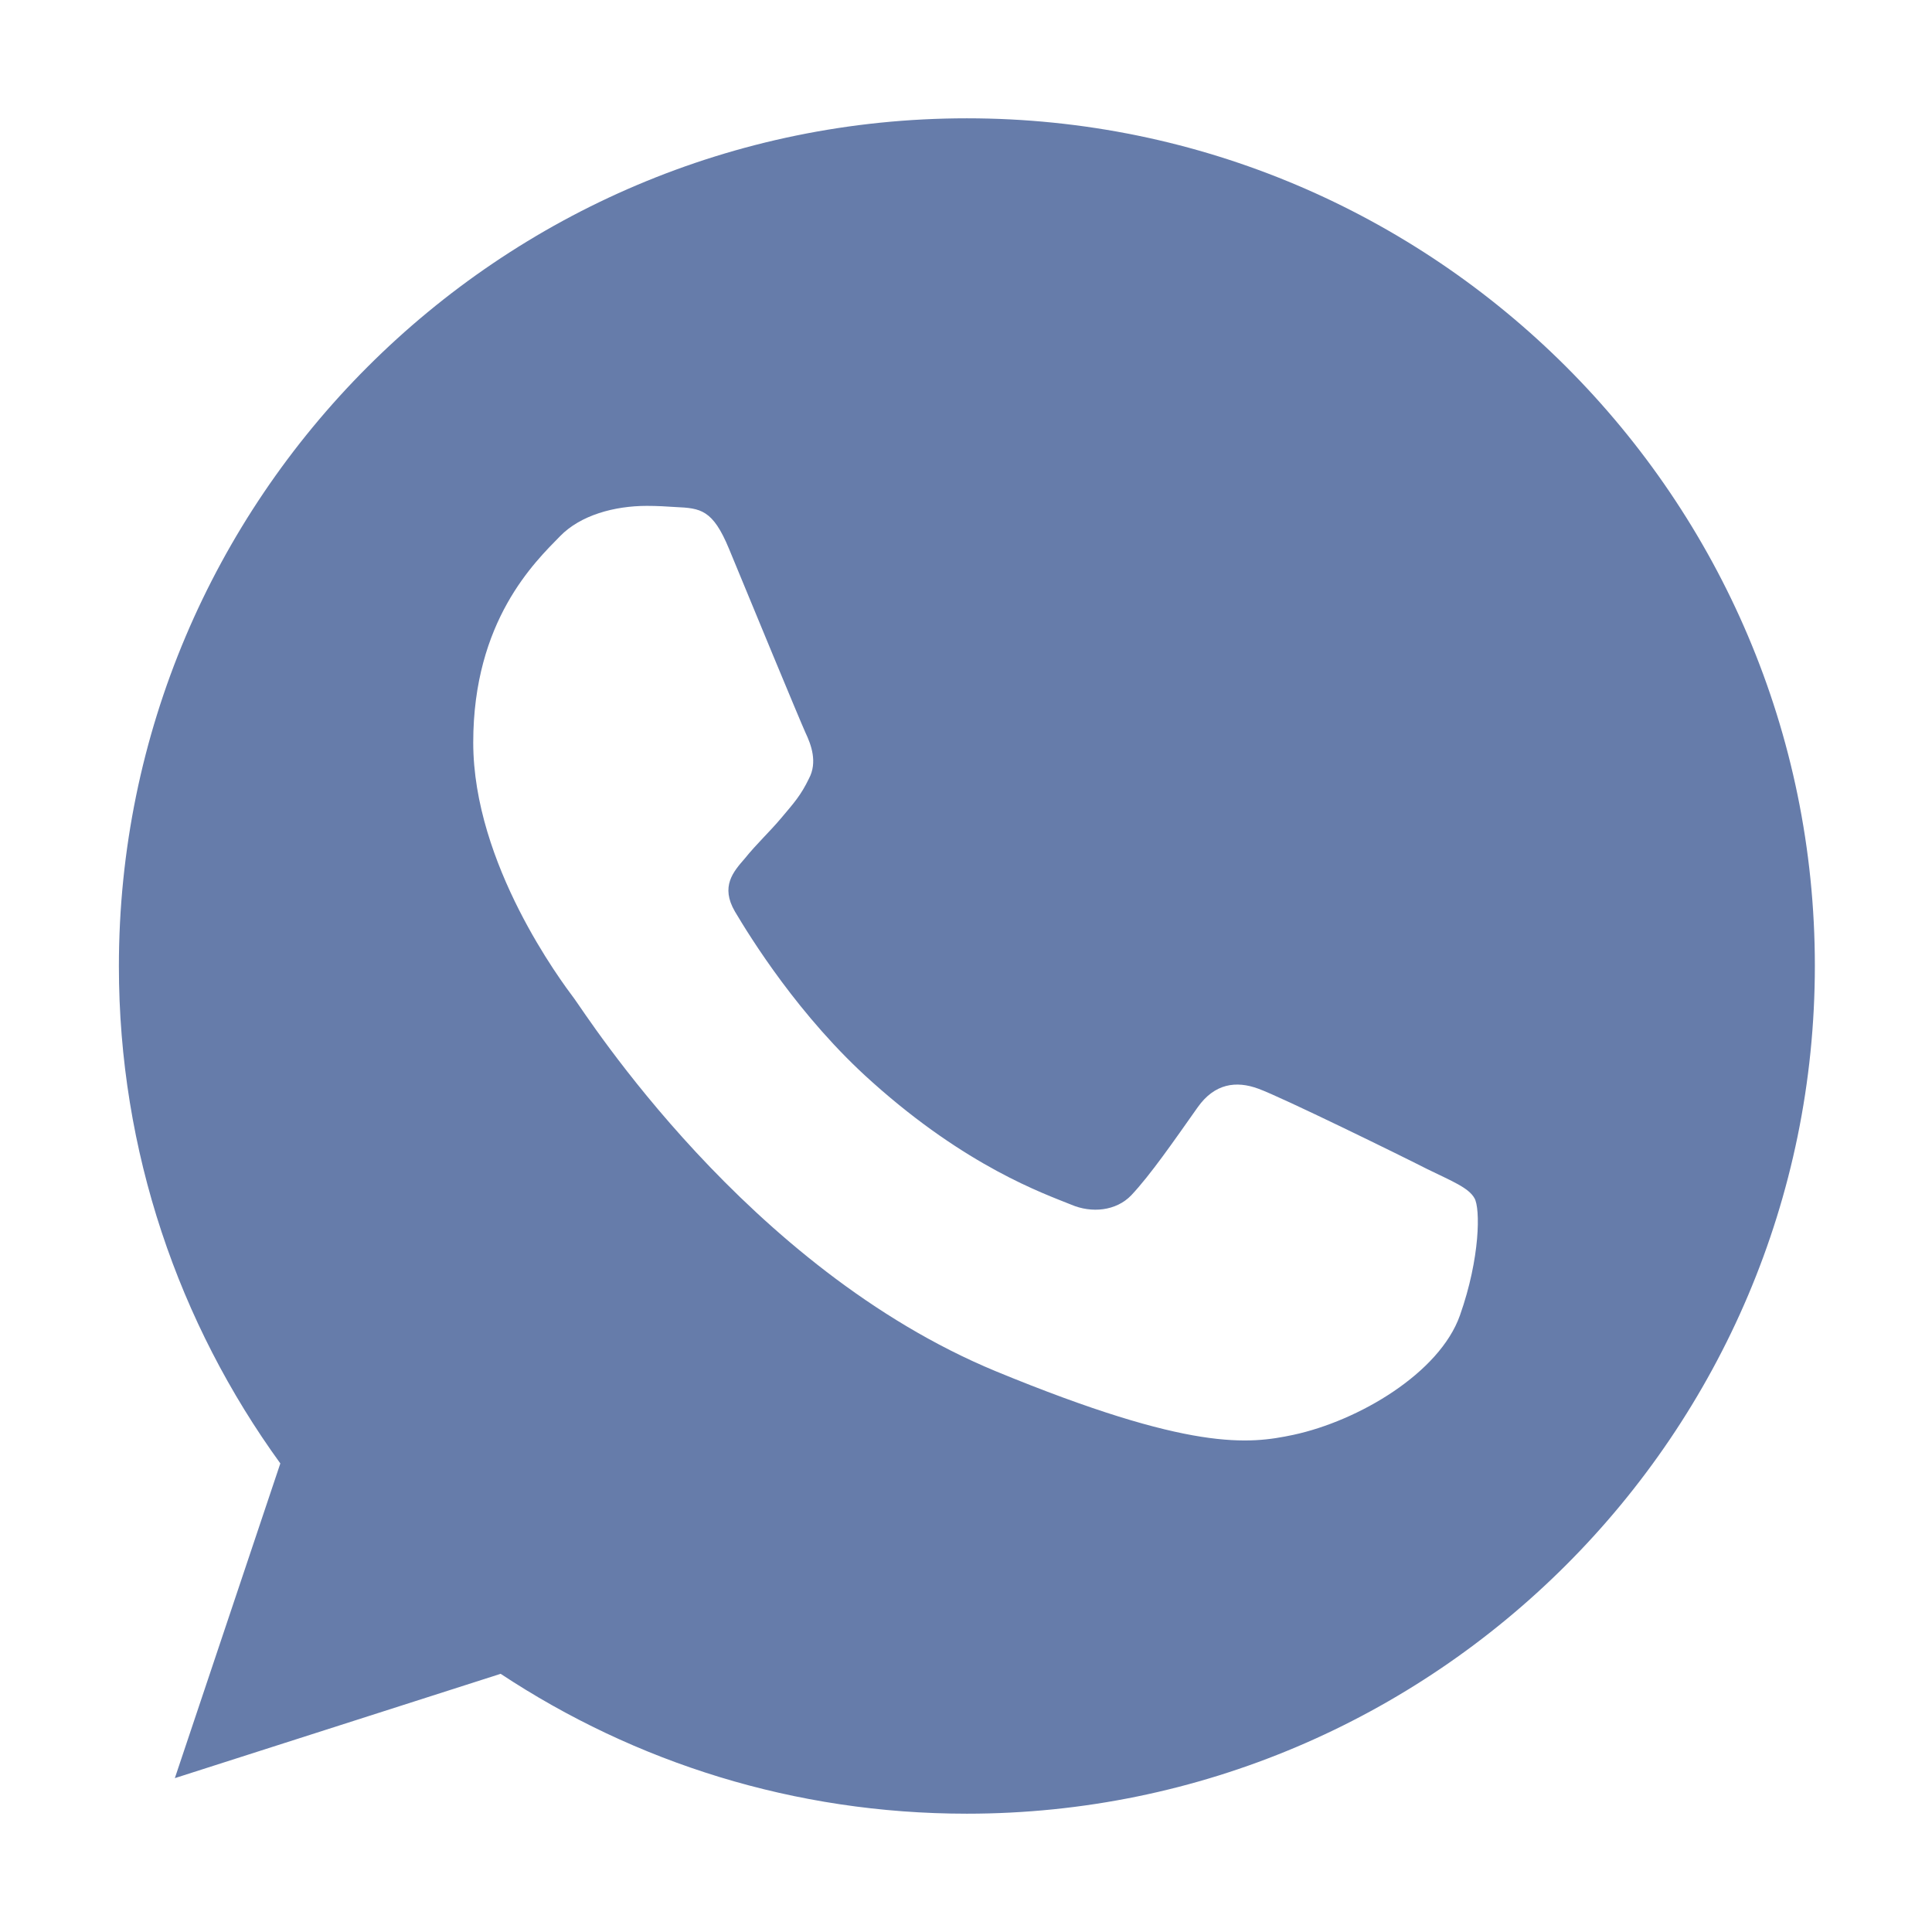 <?xml version="1.0" encoding="utf-8"?>
<!-- Generator: Adobe Illustrator 23.0.1, SVG Export Plug-In . SVG Version: 6.00 Build 0)  -->
<svg version="1.1" id="Capa_1" xmlns="http://www.w3.org/2000/svg" xmlns:xlink="http://www.w3.org/1999/xlink" x="0px" y="0px"
	 viewBox="0 0 331.5 331.5" style="enable-background:new 0 0 331.5 331.5;" xml:space="preserve">
<style type="text/css">
	.st0{display:none;fill:#667CAA;}
	.st1{display:none;}
	.st2{display:inline;}
	.st3{fill:#667CAA;}
	.st4{display:inline;fill:#667CAA;}
</style>
<title>ft-home-01</title>
<path class="st0" d="M318.3,154.6l-47.8-47.8V51.5c-0.2-10-8.5-17.9-18.5-17.7c-9.7,0.2-17.4,8-17.7,17.7v19.1L198.6,35
	c-17.6-17.6-48.2-17.6-65.8,0L13.2,154.6c-7.2,7-7.3,18.4-0.3,25.6s18.4,7.3,25.6,0.3c0.1-0.1,0.2-0.2,0.3-0.3L158.4,60.6
	c4.1-3.9,10.5-3.9,14.6,0l119.6,119.6c7,7.2,18.4,7.3,25.6,0.3s7.3-18.4,0.3-25.6C318.5,154.8,318.4,154.7,318.3,154.6z"/>
<path class="st0" d="M172,94.9c-3.5-3.5-9.1-3.5-12.6,0L54.3,200.1c-1.7,1.7-2.6,3.9-2.6,6.3v76.7c0,18,14.6,32.6,32.6,32.6h52.1
	V235h58.8v80.7h52.1c18,0,32.6-14.6,32.6-32.6v-76.7c0-2.4-0.9-4.6-2.6-6.3L172,94.9z"/>
<g class="st1">
	<g class="st2">
		<g>
			<path class="st3" d="M237.9,121.6h83.9V82.7c0-24.8-20.2-44.9-44.9-44.9H55.2c-24.8,0-44.9,20.2-44.9,44.9v167.7
				c0,24.8,20.2,44.9,44.9,44.9h221.6c24.8,0,44.9-20.2,44.9-44.9v-38.9h-83.9c-24.8,0-44.9-20.2-44.9-44.9S213.1,121.6,237.9,121.6
				z"/>
		</g>
	</g>
	<g class="st2">
		<g>
			<path class="st3" d="M237.9,139.6c-14.9,0-27,12.1-27,27c0,14.9,12.1,27,27,27h83.9v-53.9L237.9,139.6L237.9,139.6z M249.9,175.6
				h-12c-5,0-9-4-9-9c0-5,4-9,9-9h12c5,0,9,4,9,9C258.8,171.5,254.8,175.6,249.9,175.6z"/>
		</g>
	</g>
</g>
<g class="st1">
	<path class="st4" d="M316.9,76.8c-4.2-5.1-10.3-8.1-16.9-8.1H63.8l-2.1-15.1c-1.5-10.7-10.8-18.8-21.6-18.8H21.6
		c-5.3,0-9.7,4.3-9.7,9.7s4.3,9.7,9.7,9.7h18.5c1.2,0,2.2,0.9,2.4,2.1l3.3,23.4c0,0,0,0.1,0,0.1l18.9,135.5c0,0,0,0,0,0l3.9,28.3
		c1.5,10.7,10.8,18.8,21.6,18.8h10.5c-1.1,3-1.7,6.3-1.7,9.7c0,16,13,29,29,29s29-13,29-29c0-3.4-0.6-6.7-1.7-9.7h51.7
		c-1.1,3-1.7,6.3-1.7,9.7c0,16,13,29,29,29s29-13,29-29c0-3.4-0.6-6.7-1.7-9.7h21c5.3,0,9.7-4.3,9.7-9.7s-4.3-9.7-9.7-9.7H90.2
		c-1.2,0-2.2-0.9-2.4-2.1l-2.4-17.3h190.7c10.2,0,19.2-7.2,21.3-17.2L321.2,95C322.6,88.6,321,81.9,316.9,76.8L316.9,76.8z
		 M302.2,99.6l-19.4,96.8c-0.9,4.6-5,7.8-9.5,7.8c-0.6,0-1.3-0.1-1.9-0.2c-5.2-1-8.6-6.1-7.6-11.4l19.4-96.8c1-5.2,6.1-8.6,11.4-7.6
		C299.8,89.3,303.2,94.4,302.2,99.6z"/>
</g>
<g class="st1">
	<path class="st4" d="M39.6,97.6c-14.2,0-26.5-8-32.8-19.8v184.9c0,15.4,12.5,27.9,27.8,27.9h19.5v-193L39.6,97.6z"/>
	<path class="st4" d="M185.5,136.4h118V97.6H110v193h193.5v-57.4h-118V136.4z"/>
	<path class="st4" d="M72.8,97.6h18.6v193H72.8L72.8,97.6z"/>
	<path class="st4" d="M204.1,155.1v59.5h120.5v-59.5H204.1z M241.3,194.2h-21.1v-18.7h21.1V194.2z"/>
	<path class="st4" d="M39.6,41.8c-10.2,0-18.5,8.3-18.5,18.6c0,10.2,8.3,18.6,18.5,18.6h219.9V41.8L39.6,41.8z"/>
</g>
<g id="Money_transfer_9_" class="st1">
	<path class="st4" d="M272.3,207.5l-19.3-5.2c-2.7-0.7-5.4,0.9-6.1,3.5l0,0l-5.2,19.4c-0.7,2.7,0.9,5.4,3.5,6.1l0,0
		c0.4,0.1,0.9,0.2,1.3,0.2c2.3,0,4.2-1.5,4.8-3.7l1.6-6.2c8.4,28.6,2.3,59.5-16.5,82.7c-1.7,2.1-1.4,5.3,0.7,7.1
		c2.1,1.8,5.3,1.4,7-0.7c21.8-26.8,28.3-63,17-95.7l8.4,2.3c2.7,0.7,5.4-0.9,6.1-3.5C276.6,211,275,208.2,272.3,207.5L272.3,207.5z"
		/>
	<path class="st4" d="M98.2,283.3c-2.7-0.7-5.4,0.9-6.1,3.5l0,0l-2,7.7c-15.8-25.8-17.6-57.8-4.9-85.2c1.2-2.5,0.1-5.5-2.4-6.7
		c-2.5-1.2-5.5-0.1-6.6,2.4l0,0c-14,30.4-12,65.9,5.3,94.5l-7.6-2.1c-2.7-0.7-5.4,0.9-6.1,3.5c-0.7,2.7,0.9,5.4,3.5,6.1l19.3,5.2
		c1.3,0.3,2.6,0.2,3.8-0.5c1.1-0.7,2-1.8,2.3-3l5.1-19.4C102.5,286.8,100.9,284,98.2,283.3C98.2,283.3,98.2,283.3,98.2,283.3z"/>
	<path class="st4" d="M270.1,36.6H63.4c-3.5,7.3-9.3,13.2-16.6,16.7v87.1c7.3,3.5,13.1,9.4,16.6,16.7h206.8
		c3.5-7.3,9.3-13.2,16.6-16.7V53.2C279.5,49.7,273.6,43.9,270.1,36.6z M91.8,101.8h-20c-2.8,0-5-2.2-5-5s2.2-5,5-5h20
		c2.8,0,5,2.2,5,5S94.5,101.8,91.8,101.8z M166.7,152c-30.4,0-55-24.7-55-55.2s24.6-55.2,55-55.2s55,24.7,55,55.2
		C221.7,127.2,197.1,151.9,166.7,152z M261.7,101.8h-20c-2.8,0-5-2.2-5-5s2.2-5,5-5h20c2.8,0,5,2.2,5,5S264.5,101.8,261.7,101.8z"/>
	<path class="st4" d="M301.7,16.5h-270c-2.8,0-5,2.2-5,5V172c0,2.8,2.2,5,5,5h270c2.8,0,5-2.2,5-5V21.5
		C306.7,18.7,304.5,16.5,301.7,16.5z M296.7,143.7c0,2.1-1.3,4-3.4,4.7c-7.1,2.5-12.7,8.1-15.2,15.2c-0.7,2-2.6,3.4-4.7,3.4H60
		c-2.1,0-4-1.4-4.7-3.4c-2.5-7.1-8.1-12.7-15.2-15.2c-2-0.7-3.4-2.6-3.4-4.8V49.9c0-2.1,1.3-4,3.4-4.7c7.1-2.5,12.7-8.1,15.2-15.2
		c0.7-2,2.6-3.4,4.7-3.4h213.5c2.1,0,4,1.4,4.7,3.4c2.5,7.1,8.1,12.7,15.2,15.2c2,0.7,3.4,2.6,3.4,4.7V143.7z"/>
	<path class="st4" d="M166.7,51.6c-24.8,0-45,20.2-45,45.2s20.1,45.2,45,45.2s45-20.2,45-45.2C211.7,71.8,191.6,51.6,166.7,51.6z
		 M166.7,91.8c11.2,0,20,6.6,20,15.1c0,7.1-6.3,12.9-15,14.5v5.5c0,2.8-2.2,5-5,5s-5-2.2-5-5v-5.5c-8.7-1.6-15-7.4-15-14.5
		c0-2.8,2.2-5,5-5c2.8,0,5,2.2,5,5c0,2,3.9,5,10,5s10-3,10-5c0-2-3.9-5-10-5c-11.2,0-20-6.6-20-15.1c0-7.1,6.3-12.9,15-14.5v-5.5
		c0-2.8,2.2-5,5-5s5,2.2,5,5v5.5c8.7,1.6,15,7.4,15,14.5c0,2.8-2.2,5-5,5c-2.8,0-5-2.2-5-5c0-2-3.9-5-10-5s-10,3-10,5
		S160.6,91.8,166.7,91.8z"/>
	<path class="st4" d="M166.7,302.5c30.4,0,55-24.7,55-55.2s-24.6-55.2-55-55.2s-55,24.7-55,55.2
		C111.8,277.8,136.4,302.4,166.7,302.5z M166.7,252.3c-13.8,0-25-9-25-20.1c0-9.7,8.6-17.8,20-19.7v-5.4c0-2.8,2.2-5,5-5s5,2.2,5,5
		v5.4c11.4,1.9,20,10,20,19.7c0,2.8-2.2,5-5,5s-5-2.2-5-5c0-5.4-6.9-10-15-10s-15,4.6-15,10c0,5.4,6.9,10,15,10c13.8,0,25,9,25,20.1
		c0,9.7-8.6,17.8-20,19.7v5.4c0,2.8-2.2,5-5,5s-5-2.2-5-5V282c-11.4-1.9-20-10-20-19.7c0-2.8,2.2-5,5-5s5,2.2,5,5
		c0,5.4,6.9,10,15,10s15-4.6,15-10C181.7,256.9,174.9,252.3,166.7,252.3z"/>
</g>
<g class="st1">
	<path class="st4" d="M82.9,309.3h166.8c13.8,0,25-11.3,25-25.1V107.3h-58.4c-13.8,0-25-11.3-25-25.1V23.6H82.9
		c-13.8,0-25,11.3-25,25.1v235.5C57.9,298.1,69.1,309.3,82.9,309.3z M116.2,141.4h100.1c4.6,0,8.3,3.7,8.3,8.4
		c0,4.6-3.7,8.4-8.3,8.4H116.2c-4.6,0-8.3-3.7-8.3-8.4C107.9,145.1,111.6,141.4,116.2,141.4z M116.2,174.8h100.1
		c4.6,0,8.3,3.7,8.3,8.4s-3.7,8.4-8.3,8.4H116.2c-4.6,0-8.3-3.7-8.3-8.4S111.6,174.8,116.2,174.8z M116.2,208.3h100.1
		c4.6,0,8.3,3.7,8.3,8.4s-3.7,8.4-8.3,8.4H116.2c-4.6,0-8.3-3.7-8.3-8.4S111.6,208.3,116.2,208.3z M116.2,241.8H183
		c4.6,0,8.3,3.7,8.3,8.4c0,4.6-3.7,8.4-8.3,8.4h-66.7c-4.6,0-8.3-3.7-8.3-8.4C107.9,245.5,111.6,241.8,116.2,241.8z"/>
	<path class="st4" d="M216.3,90.6h53.5L208,28.5v53.7C208,86.8,211.7,90.6,216.3,90.6z"/>
</g>
<g class="st1">
	<g id="Money_transfer_8_" class="st2">
		<path class="st3" d="M271.1,37.7H62.3c-3.5,7.4-9.4,13.3-16.8,16.8v88c7.3,3.5,13.3,9.4,16.8,16.8h208.8
			c3.5-7.4,9.4-13.3,16.8-16.8v-88C280.6,51,274.6,45.1,271.1,37.7z M91,103.6H70.8c-2.8,0-5-2.3-5-5.1s2.3-5.1,5-5.1H91
			c2.8,0,5,2.3,5,5.1S93.8,103.6,91,103.6z M166.7,154.2c-30.7,0-55.5-25-55.5-55.7s24.9-55.7,55.5-55.7s55.5,25,55.5,55.7
			C222.2,129.3,197.4,154.2,166.7,154.2z M262.7,103.6h-20.2c-2.8,0-5-2.3-5-5.1s2.3-5.1,5-5.1h20.2c2.8,0,5,2.3,5,5.1
			S265.5,103.6,262.7,103.6z"/>
		<path class="st3" d="M303.1,17.4H30.4c-2.8,0-5,2.3-5,5.1v152c0,2.8,2.3,5.1,5,5.1h272.6c2.8,0,5-2.3,5-5.1v-152
			C308.1,19.7,305.8,17.4,303.1,17.4z M298,145.9c0,2.2-1.4,4.1-3.4,4.8c-7.2,2.5-12.8,8.2-15.3,15.4c-0.7,2-2.6,3.4-4.8,3.4H59
			c-2.1,0-4.1-1.4-4.8-3.4c-2.5-7.2-8.2-12.8-15.3-15.3c-2-0.7-3.4-2.6-3.4-4.8V51.1c0-2.2,1.4-4.1,3.4-4.8
			C46,43.8,51.7,38.2,54.2,31c0.7-2,2.6-3.4,4.8-3.4h215.6c2.1,0,4.1,1.4,4.8,3.4c2.5,7.2,8.2,12.8,15.3,15.4c2,0.7,3.4,2.6,3.4,4.8
			V145.9z"/>
		<path class="st3" d="M166.7,52.9c-25.1,0-45.4,20.4-45.4,45.6s20.3,45.6,45.4,45.6s45.4-20.4,45.4-45.6
			C212.2,73.3,191.8,52.9,166.7,52.9z M166.7,93.4c11.3,0,20.2,6.7,20.2,15.2c0,7.2-6.4,13-15.1,14.7v5.6c0,2.8-2.3,5.1-5,5.1
			s-5-2.3-5-5.1v-5.6c-8.8-1.7-15.1-7.5-15.1-14.7c0-2.8,2.3-5.1,5-5.1s5,2.3,5,5.1c0,2.1,3.9,5.1,10.1,5.1s10.1-3,10.1-5.1
			s-3.9-5.1-10.1-5.1c-11.3,0-20.2-6.7-20.2-15.2c0-7.2,6.4-13,15.1-14.7v-5.6c0-2.8,2.3-5.1,5-5.1s5,2.3,5,5.1v5.6
			c8.8,1.7,15.1,7.5,15.1,14.7c0,2.8-2.3,5.1-5,5.1s-5-2.3-5-5.1c0-2.1-3.9-5.1-10.1-5.1s-10.1,3-10.1,5.1
			C156.6,90.4,160.6,93.4,166.7,93.4z"/>
	</g>
	<g class="st2">
		<g>
			<g>
				<path class="st3" d="M87,200.7l0,42.3v51.6l-12.2-12.2c-0.6-0.6-1.4-0.9-2.2-0.9c-0.8,0-1.6,0.3-2.2,0.9l-1.9,1.9
					c-0.6,0.6-0.9,1.4-0.9,2.2c0,0.8,0.3,1.6,0.9,2.2l20.8,20.9c0.6,0.6,1.4,0.9,2.2,0.9c0.8,0,1.6-0.3,2.2-0.9l20.8-20.9
					c0.6-0.6,0.9-1.4,0.9-2.2c0-0.8-0.3-1.6-0.9-2.2l-1.9-1.9c-0.6-0.6-1.4-0.9-2.2-0.9c-0.8,0-1.6,0.3-2.2,0.9L96,294.7v-94
					c0-1.7-1.5-3.2-3.2-3.2h-2.7C88.3,197.5,87,199,87,200.7z"/>
			</g>
		</g>
		<g>
			<g>
				<path class="st3" d="M162.2,200.7l0,42.3v51.6l-12.2-12.2c-0.6-0.6-1.4-0.9-2.2-0.9s-1.6,0.3-2.2,0.9l-1.9,1.9
					c-0.6,0.6-0.9,1.4-0.9,2.2c0,0.8,0.3,1.6,0.9,2.2l20.8,20.9c0.6,0.6,1.4,0.9,2.2,0.9c0.8,0,1.6-0.3,2.2-0.9l20.8-20.9
					c0.6-0.6,0.9-1.4,0.9-2.2c0-0.8-0.3-1.6-0.9-2.2l-1.9-1.9c-0.6-0.6-1.4-0.9-2.2-0.9c-0.8,0-1.6,0.3-2.2,0.9l-12.2,12.3v-94
					c0-1.7-1.5-3.2-3.2-3.2h-2.7C163.6,197.5,162.2,199,162.2,200.7z"/>
			</g>
		</g>
		<g>
			<g>
				<path class="st3" d="M237.5,200.7l0,42.3v51.6l-12.2-12.2c-0.6-0.6-1.4-0.9-2.2-0.9s-1.6,0.3-2.2,0.9l-1.9,1.9
					c-0.6,0.6-0.9,1.4-0.9,2.2c0,0.8,0.3,1.6,0.9,2.2l20.8,20.9c0.6,0.6,1.4,0.9,2.2,0.9c0.8,0,1.6-0.3,2.2-0.9l20.8-20.9
					c0.6-0.6,0.9-1.4,0.9-2.2c0-0.8-0.3-1.6-0.9-2.2l-1.9-1.9c-0.6-0.6-1.4-0.9-2.2-0.9c-0.8,0-1.6,0.3-2.2,0.9l-12.2,12.3v-94
					c0-1.7-1.5-3.2-3.2-3.2h-2.7C238.9,197.5,237.5,199,237.5,200.7z"/>
			</g>
		</g>
	</g>
</g>
<g class="st1">
	<g class="st2">
		<g>
			<path class="st3" d="M31.1,79.9c38.9,33,107,91.1,127.1,109.3c2.7,2.4,5.6,3.7,8.6,3.7c3,0,5.9-1.2,8.6-3.7
				c20.1-18.1,88.2-76.2,127.1-109.3c2.4-2.1,2.8-5.7,0.8-8.2c-4.5-5.8-11.3-9.1-18.5-9.1h-236c-7.2,0-14,3.3-18.5,9.1
				C28.3,74.2,28.7,77.8,31.1,79.9z"/>
			<path class="st3" d="M304.9,97.8c-2.1-1-4.6-0.6-6.3,0.9c-43.1,36.7-98.1,83.7-115.4,99.3c-9.7,8.8-23.2,8.8-32.9,0
				c-18.4-16.7-80.2-69.4-115.4-99.3c-1.8-1.5-4.2-1.8-6.3-0.9c-2.1,1-3.4,3.1-3.4,5.4V252c0,13.1,10.6,23.7,23.6,23.7h236
				c13,0,23.6-10.6,23.6-23.7V103.1C308.3,100.8,307,98.7,304.9,97.8z"/>
		</g>
	</g>
</g>
<path class="st0" d="M311.1,165.5c0-80.2-65-145.2-145.2-145.2S20.6,85.3,20.6,165.5s65,145.2,145.2,145.2c0.9,0,1.7,0,2.6-0.1v-113
	h-31.2v-36.4h31.2v-26.8c0-31,18.9-47.9,46.6-47.9c13.3,0,24.7,1,28,1.4v32.4h-19.1c-15,0-18,7.1-18,17.6v23.1h36l-4.7,36.4h-31.3
	v107.5C266.6,287.7,311.1,231.8,311.1,165.5z"/>
<g>
	<g>
		<path class="st3" d="M165.9,20.3L165.9,20.3c-80.3,0-145.5,65.3-145.5,145.5c0,31.8,10.3,61.3,27.7,85.3l-18.1,54l55.9-17.9
			c23,15.2,50.4,24,80,24c80.2,0,145.5-65.3,145.5-145.5S246.1,20.3,165.9,20.3z M250.5,225.7c-3.5,9.9-17.4,18.1-28.6,20.5
			c-7.6,1.6-17.5,2.9-51-10.9c-42.8-17.7-70.3-61.2-72.4-64c-2.1-2.8-17.3-23-17.3-43.9s10.6-31,14.9-35.4c3.5-3.6,9.3-5.2,14.9-5.2
			c1.8,0,3.4,0.1,4.9,0.2c4.3,0.2,6.4,0.4,9.2,7.2c3.5,8.5,12.1,29.3,13.1,31.5c1,2.1,2.1,5.1,0.6,7.9c-1.4,2.9-2.6,4.2-4.7,6.7
			c-2.1,2.5-4.2,4.4-6.3,7c-2,2.3-4.2,4.8-1.7,9.1c2.5,4.2,11,18.1,23.6,29.3c16.2,14.5,29.4,19.1,34.1,21c3.5,1.5,7.7,1.1,10.3-1.6
			c3.3-3.5,7.3-9.3,11.4-15.1c2.9-4.1,6.6-4.6,10.4-3.2c3.9,1.4,24.7,11.6,29,13.8c4.3,2.1,7.1,3.2,8.1,5
			C254,207.3,254,215.8,250.5,225.7z"/>
	</g>
</g>
</svg>
